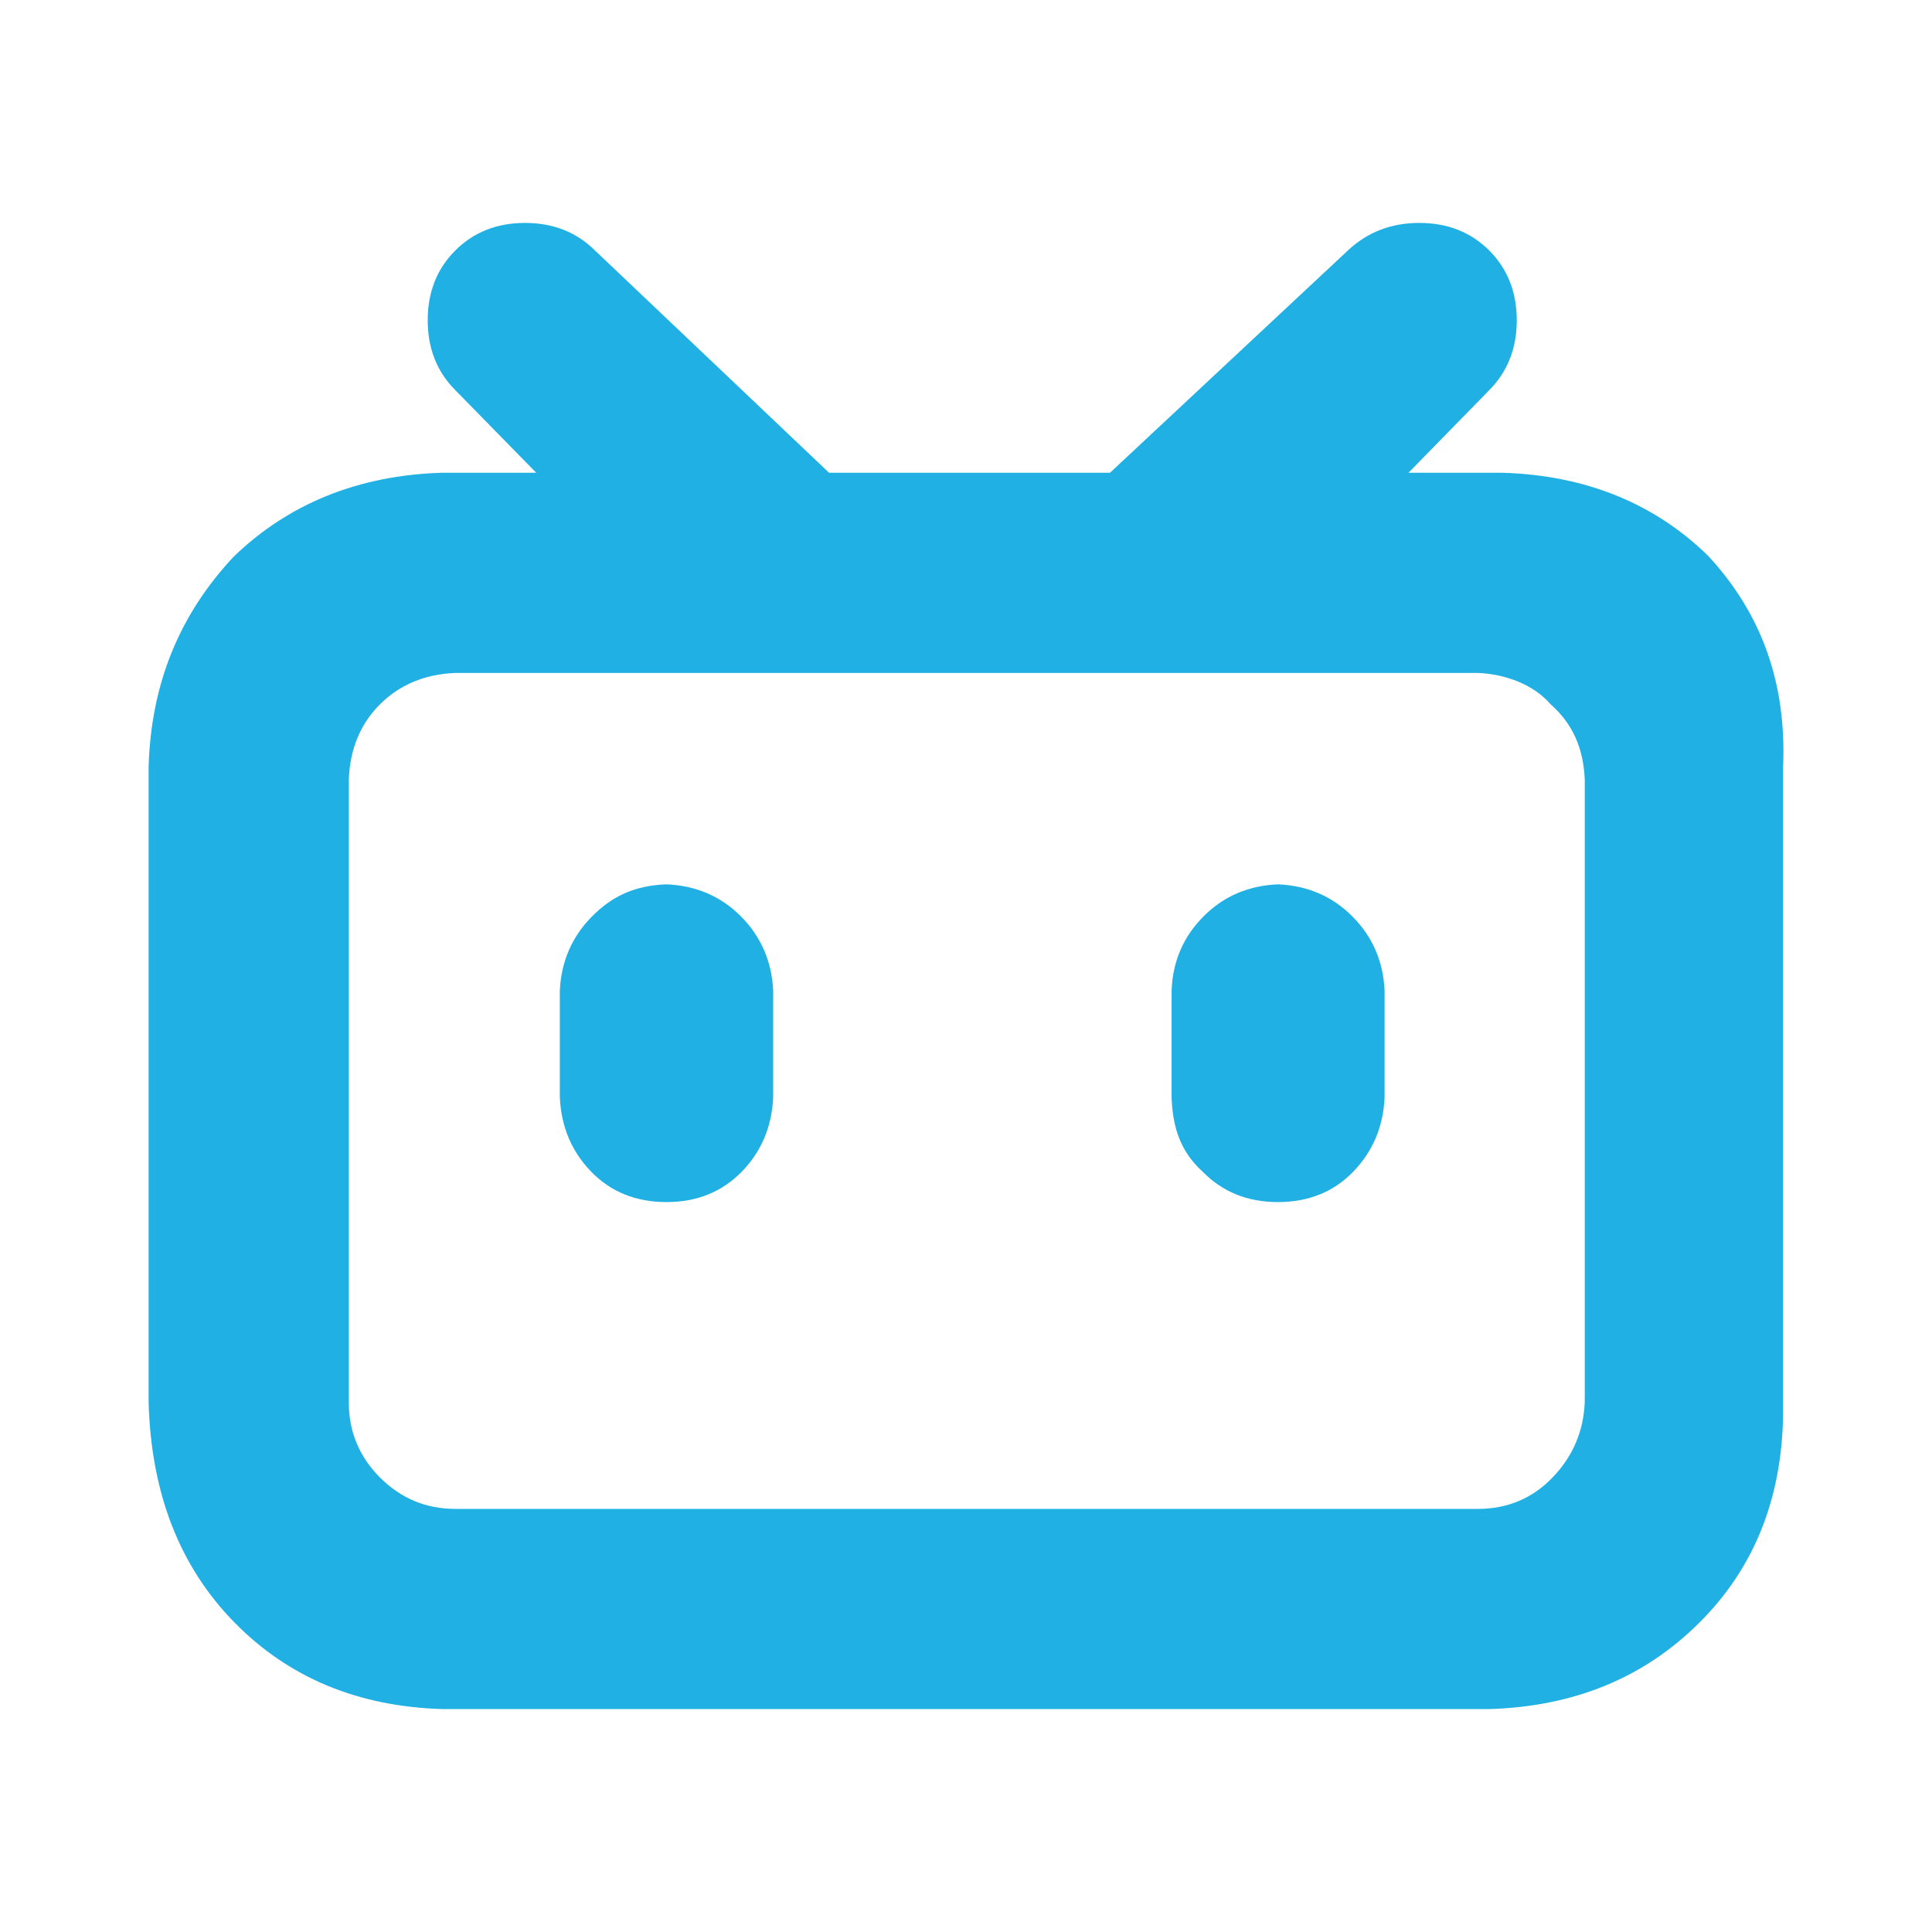 <?xml version="1.0" encoding="UTF-8"?>
<svg width="26px" height="26px" viewBox="0 0 26 26" version="1.1" xmlns="http://www.w3.org/2000/svg" xmlns:xlink="http://www.w3.org/1999/xlink">
    <title>bilibili</title>
    <defs>
        <rect id="path-1" x="0" y="0" width="26" height="26"></rect>
    </defs>
    <g id="白色最终版" stroke="none" stroke-width="1" fill="none" fill-rule="evenodd">
        <g id="首页CN1115修改" transform="translate(-1537, -5664)">
            <g id="bilibili" transform="translate(1537, 5664)">
                <mask id="mask-2" fill="white">
                    <use xlink:href="#path-1"></use>
                </mask>
                <g id="蒙版"></g>
                <path d="M22.994,7.487 C23.712,8.267 24.043,9.198 23.996,10.319 L23.996,19.043 C23.978,20.181 23.6,21.116 22.857,21.849 C22.118,22.582 21.177,22.966 20.042,23 L5.954,23 C4.817,22.966 3.882,22.578 3.149,21.828 C2.416,21.078 2.033,20.091 2,18.871 L2,10.319 C2.033,9.198 2.416,8.267 3.149,7.487 C3.882,6.782 4.817,6.395 5.954,6.362 L7.216,6.362 L6.127,5.25 C5.88,5.003 5.756,4.689 5.756,4.31 C5.756,3.931 5.88,3.618 6.127,3.371 C6.374,3.124 6.688,3 7.066,3 C7.444,3 7.758,3.124 8.007,3.371 L11.157,6.362 L14.938,6.362 L18.139,3.371 C18.401,3.124 18.723,3 19.101,3 C19.48,3 19.793,3.124 20.042,3.371 C20.287,3.618 20.412,3.931 20.412,4.31 C20.412,4.689 20.287,5.003 20.042,5.25 L18.955,6.362 L20.214,6.362 C21.349,6.395 22.277,6.782 22.994,7.487 Z M21.327,10.491 C21.31,10.078 21.168,9.741 20.867,9.478 C20.644,9.216 20.266,9.073 19.892,9.056 L6.127,9.056 C5.715,9.073 5.377,9.216 5.114,9.478 C4.85,9.741 4.71,10.078 4.694,10.491 L4.694,18.871 C4.694,19.267 4.834,19.603 5.114,19.884 C5.394,20.164 5.732,20.306 6.127,20.306 L19.892,20.306 C20.287,20.306 20.623,20.164 20.893,19.884 C21.164,19.603 21.31,19.267 21.327,18.871 L21.327,10.491 Z M9.971,12.332 C10.241,12.603 10.387,12.94 10.405,13.332 L10.405,14.767 C10.387,15.164 10.246,15.496 9.984,15.767 C9.717,16.039 9.382,16.177 8.969,16.177 C8.557,16.177 8.218,16.039 7.955,15.767 C7.693,15.496 7.552,15.164 7.534,14.767 L7.534,13.332 C7.552,12.94 7.698,12.603 7.968,12.332 C8.239,12.06 8.536,11.918 8.969,11.901 C9.365,11.918 9.7,12.06 9.971,12.332 Z M18.199,12.332 C18.47,12.603 18.616,12.94 18.633,13.332 L18.633,14.767 C18.616,15.164 18.474,15.496 18.212,15.767 C17.95,16.039 17.61,16.177 17.198,16.177 C16.785,16.177 16.45,16.039 16.184,15.767 C15.883,15.496 15.78,15.164 15.767,14.767 L15.767,13.332 C15.78,12.94 15.926,12.603 16.197,12.332 C16.467,12.06 16.803,11.918 17.198,11.901 C17.593,11.918 17.928,12.06 18.199,12.332 Z" id="形状" fill="#20B0E3" fill-rule="nonzero" mask="url(#mask-2)"></path>
            </g>
        </g>
    </g>
</svg>
